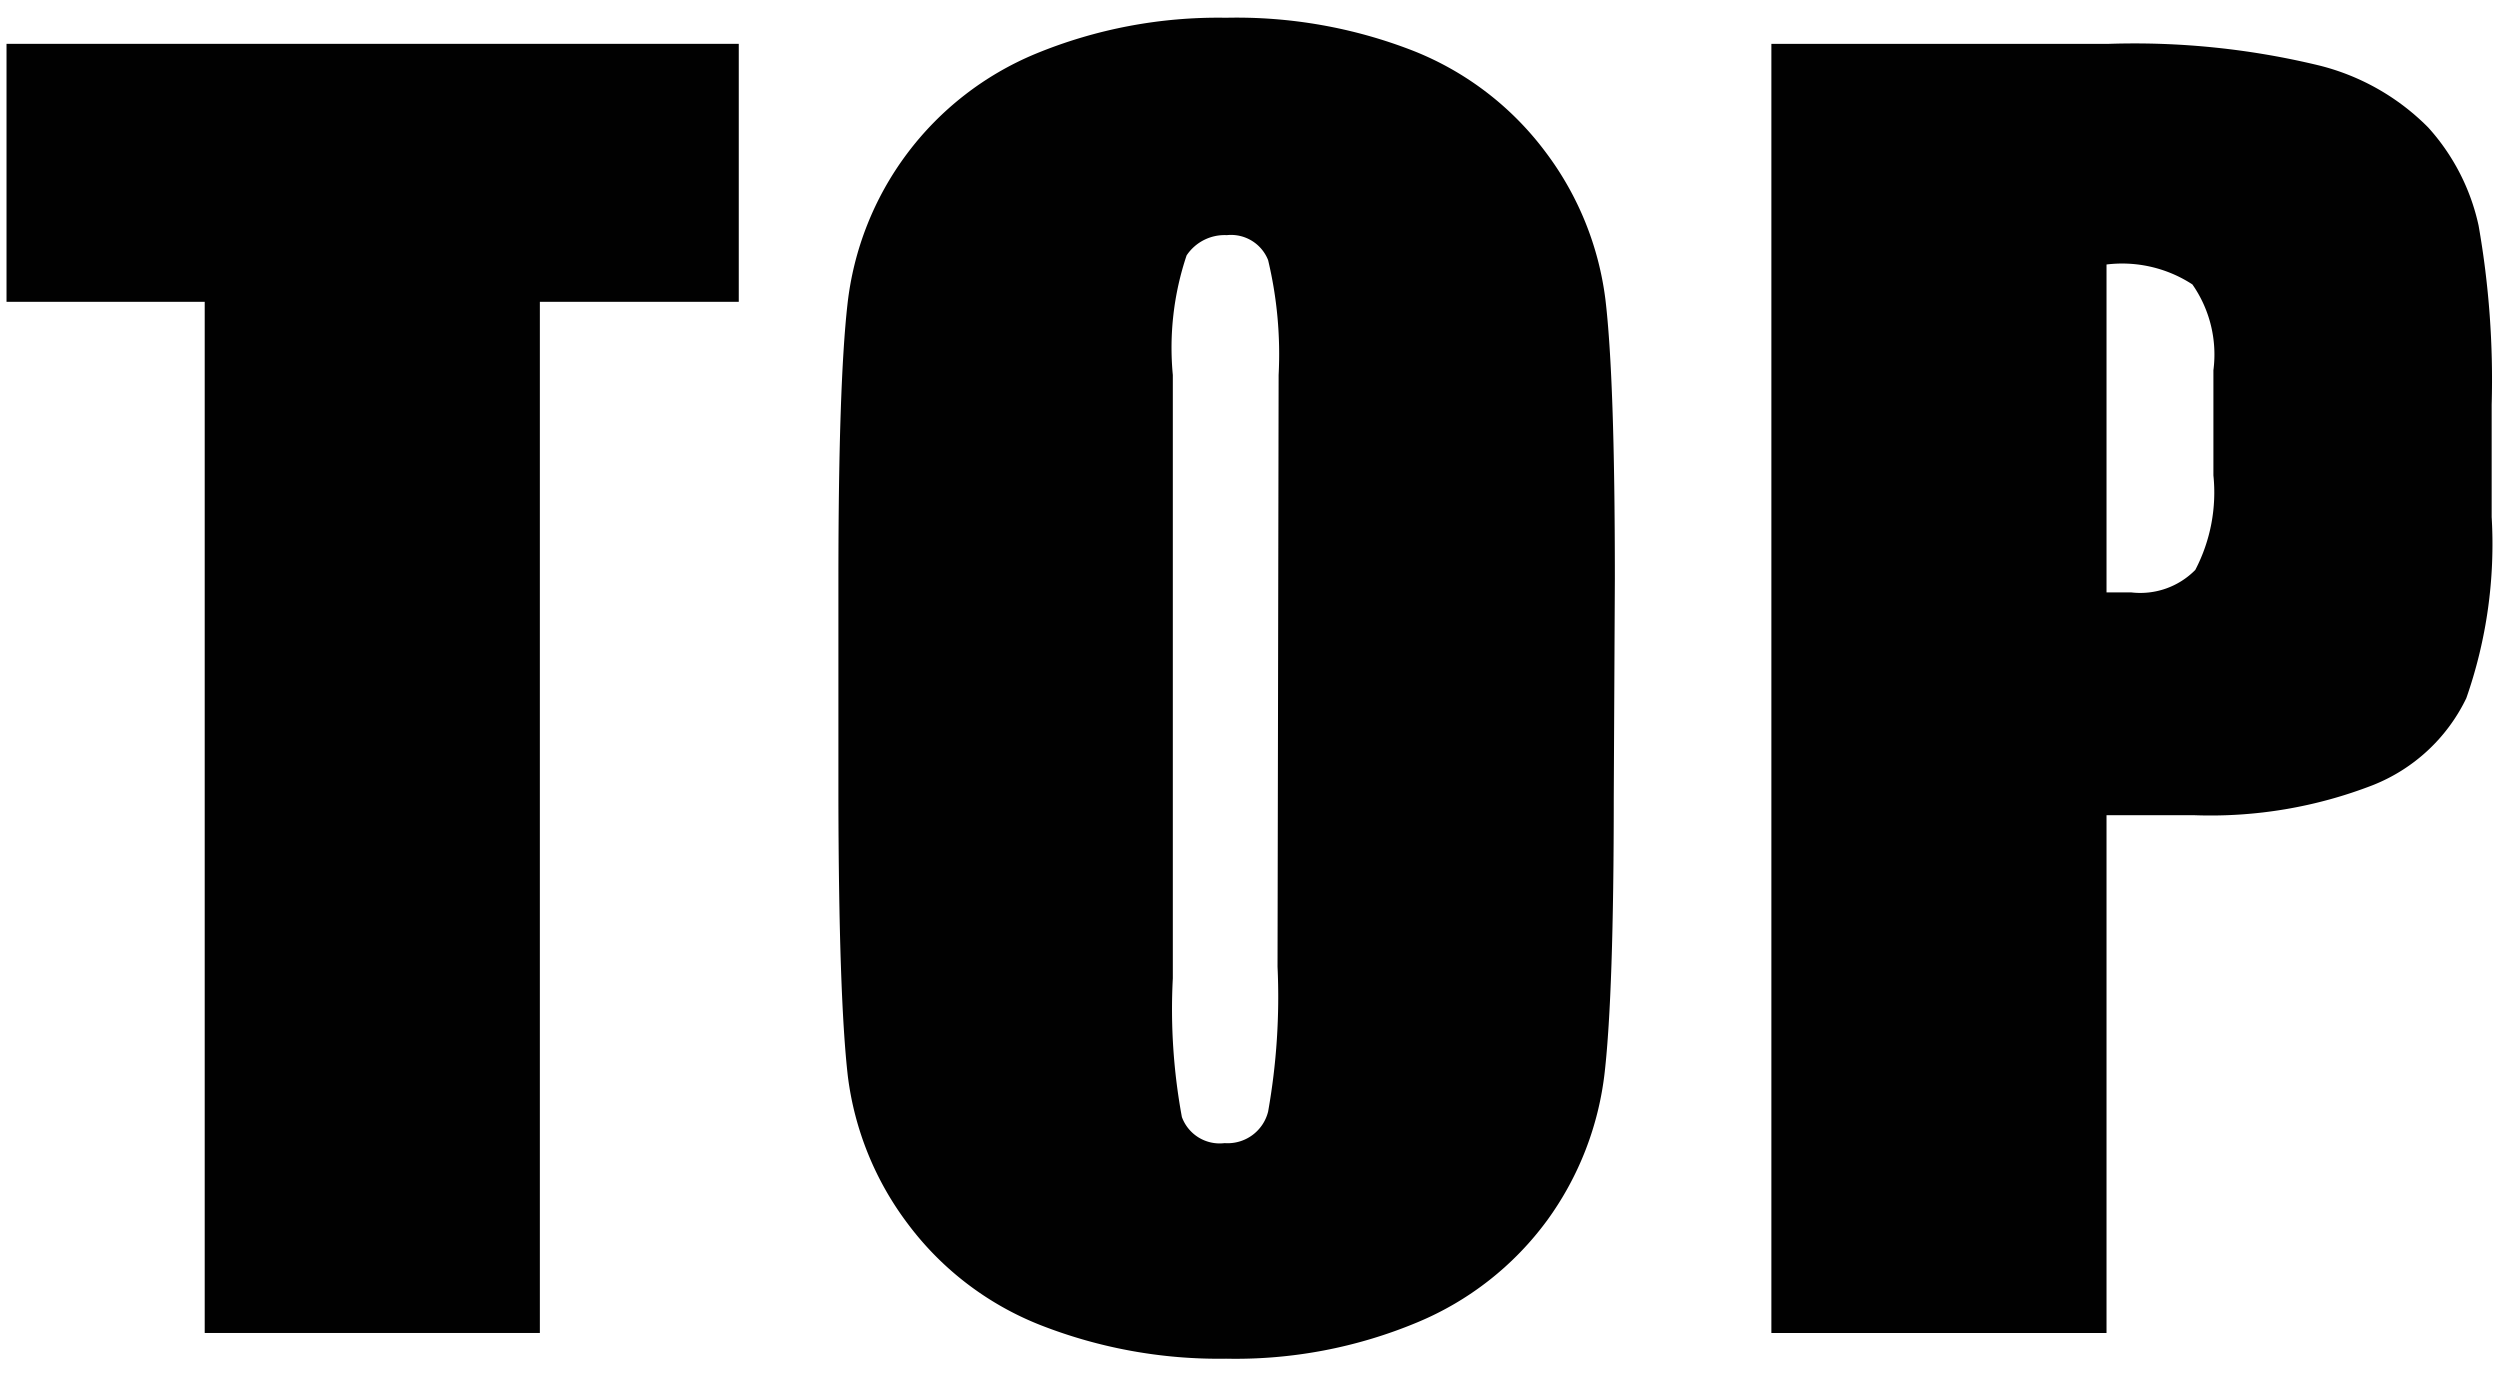<svg id="レイヤー_1" data-name="レイヤー 1" xmlns="http://www.w3.org/2000/svg" viewBox="0 0 69 38" preserveAspectRatio="xMinYMid"><defs><style>.cls-1{fill:#010101;}</style></defs><path class="cls-1" d="M20.39,1.21V8.33H14.9V36.79H5.65V8.33H.18V1.21Z"/><path class="cls-1" d="M44.54,22q0,5.37-.25,7.59a8.58,8.58,0,0,1-1.58,4.08,8.48,8.48,0,0,1-3.6,2.83,13,13,0,0,1-5.27,1,13.48,13.48,0,0,1-5.13-.93,8.42,8.42,0,0,1-3.66-2.8,8.51,8.51,0,0,1-1.65-4.07q-.25-2.19-.26-7.69V16q0-5.37.25-7.6a8.5,8.5,0,0,1,5.18-6.91,13.21,13.21,0,0,1,5.27-1A13.4,13.4,0,0,1,39,1.4a8.42,8.42,0,0,1,3.66,2.8,8.51,8.51,0,0,1,1.65,4.07q.26,2.19.26,7.69ZM35.29,10.35A11.18,11.18,0,0,0,35,7.18a1.1,1.1,0,0,0-1.14-.69,1.26,1.26,0,0,0-1.11.56,8,8,0,0,0-.38,3.3V27a16.39,16.39,0,0,0,.25,3.83,1.11,1.11,0,0,0,1.18.72A1.15,1.15,0,0,0,35,30.68a18.08,18.08,0,0,0,.26-4Z"/><path class="cls-1" d="M48.89,1.21h9.32a21.65,21.65,0,0,1,5.81.6,6.42,6.42,0,0,1,3,1.71,5.9,5.9,0,0,1,1.39,2.71,24.58,24.58,0,0,1,.36,4.94v3.1a12.86,12.86,0,0,1-.7,5,4.84,4.84,0,0,1-2.58,2.4,12.38,12.38,0,0,1-4.92.83H58.14V36.79H48.89ZM58.14,7.3v9.05c.27,0,.49,0,.68,0a2.13,2.13,0,0,0,1.77-.62,4.62,4.62,0,0,0,.5-2.61V10.22a3.38,3.38,0,0,0-.58-2.37A3.55,3.55,0,0,0,58.14,7.3Z"/></svg>